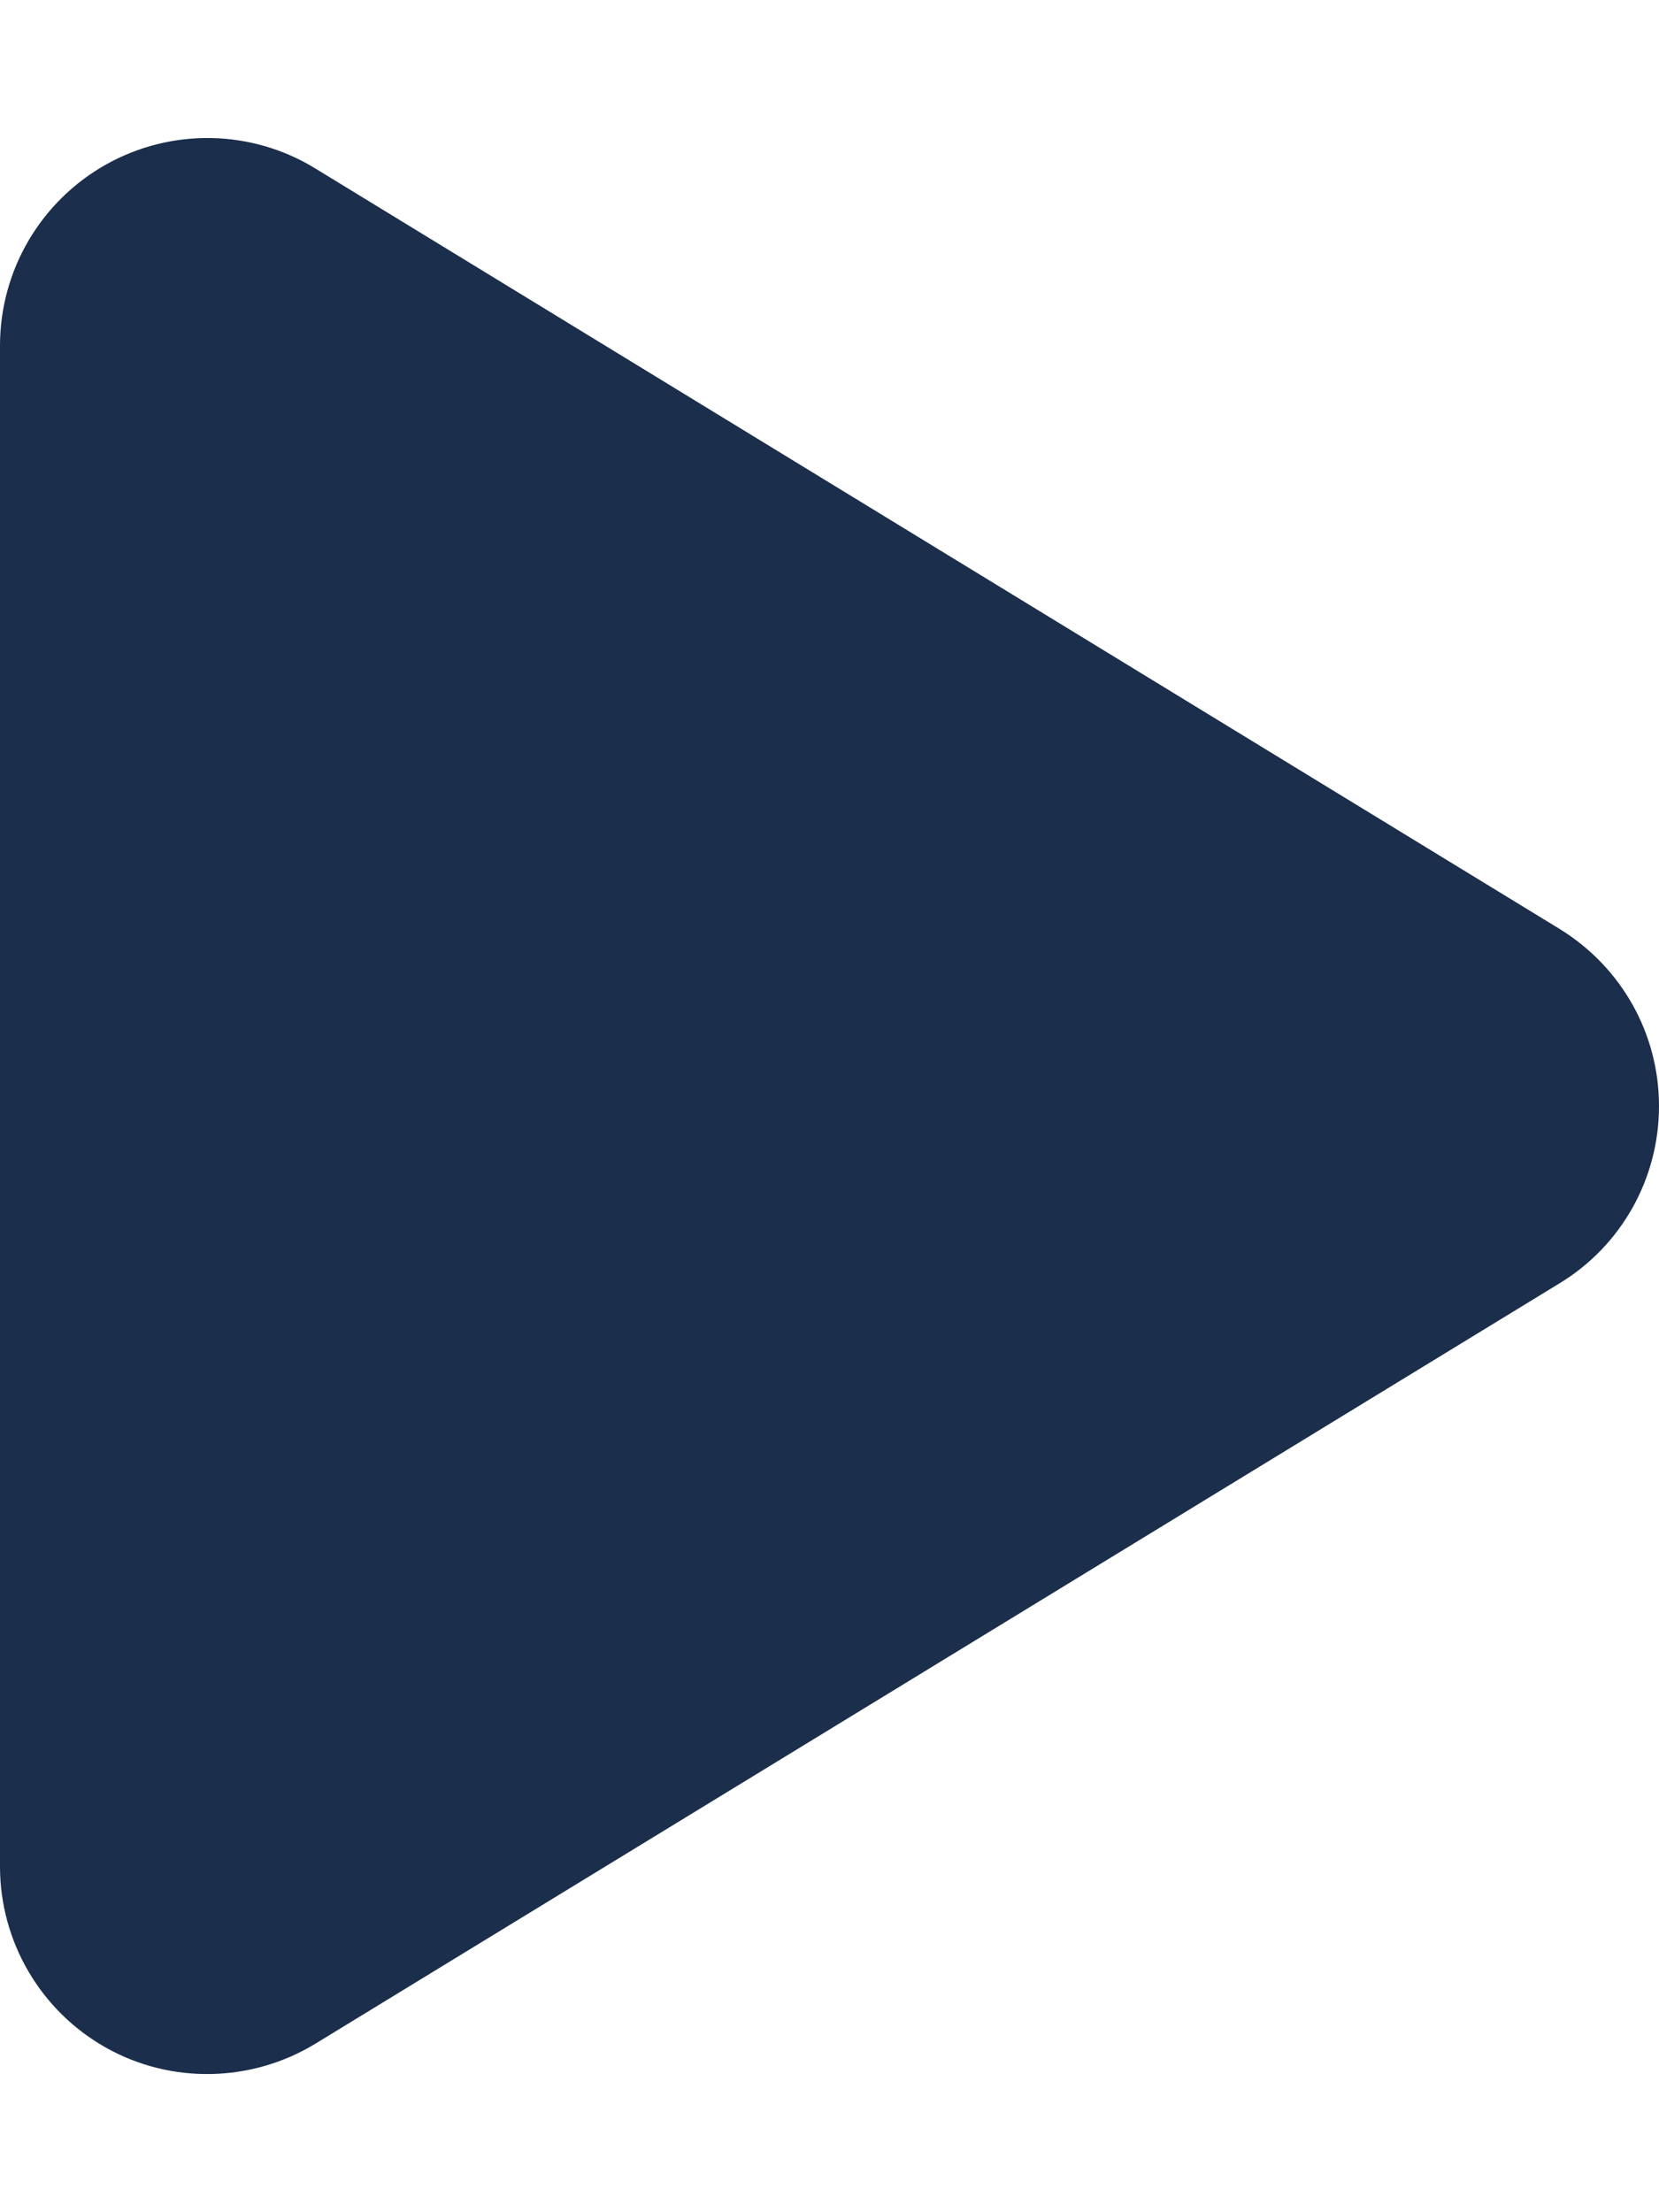 <svg width="384" height="512" viewBox="0 0 384 512" fill="none" xmlns="http://www.w3.org/2000/svg">
<path d="M73 39C58.2 29.9 39.6 29.6 24.5 38.1C9.4 46.6 0 62.6 0 80V432C0 449.4 9.4 465.4 24.5 473.9C39.6 482.4 58.2 482 73 473L361 297C375.3 288.3 384 272.8 384 256C384 239.2 375.3 223.8 361 215L73 39Z" fill="#1B2E4B"/>
</svg>
